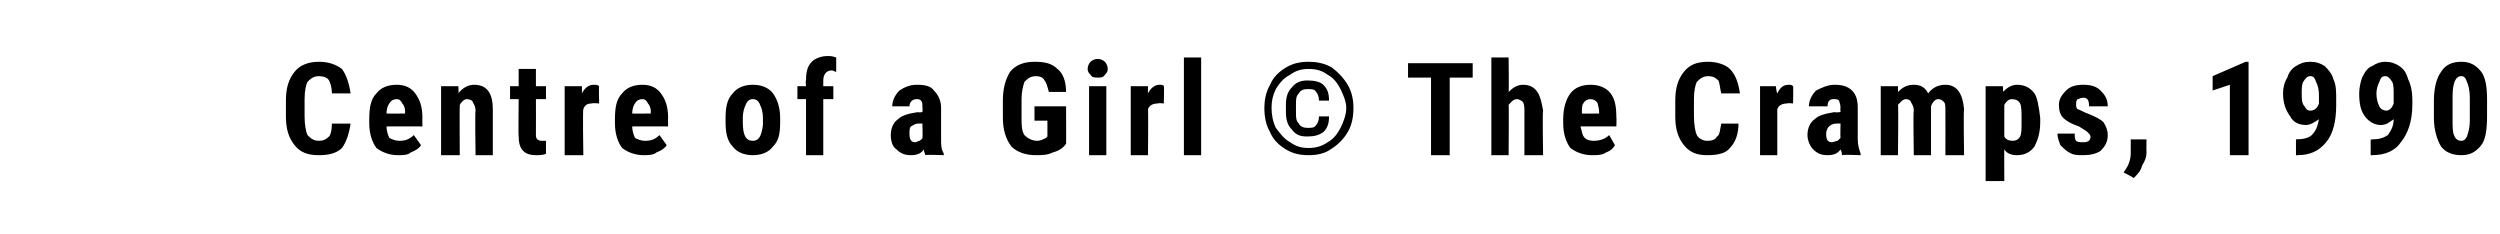 <?xml version="1.0" standalone="no"?><!DOCTYPE svg PUBLIC "-//W3C//DTD SVG 1.1//EN" "http://www.w3.org/Graphics/SVG/1.1/DTD/svg11.dtd"><svg xmlns="http://www.w3.org/2000/svg" version="1.1" width="174px" height="16.3px" viewBox="0 -4 174 16.3" style="top:-4px"><desc>Centre of a Girl © The Cramps, 1990</desc><defs/><g id="Polygon130261"><path d="m24.4 4.6c-.1.7-.3 1.3-.6 1.7c-.4.4-1 .5-1.6.5c-.8 0-1.3-.2-1.7-.7c-.4-.5-.6-1.1-.6-2c0 0 0-1.1 0-1.1c0-.9.2-1.5.6-2c.4-.5 1-.7 1.7-.7c.7 0 1.2.2 1.6.5c.3.4.5 1 .6 1.7c0 0-1.3 0-1.3 0c0-.4-.1-.7-.2-.9c-.1-.2-.4-.3-.7-.3c-.4 0-.6.2-.8.4c-.1.2-.2.6-.2 1.2c0 0 0 1.2 0 1.2c0 .6.1 1.1.2 1.3c.2.2.4.4.8.4c.3 0 .5-.1.7-.3c.1-.1.2-.4.2-.9c0 0 1.3 0 1.3 0zm3.3 2.2c-.6 0-1.1-.2-1.5-.5c-.3-.4-.5-1-.5-1.7c0 0 0-.3 0-.3c0-.8.1-1.4.5-1.8c.3-.4.8-.6 1.4-.6c.6 0 1 .2 1.3.6c.3.4.5.9.5 1.7c-.01-.02 0 .6 0 .6c0 0-2.49-.01-2.5 0c0 .3.1.6.2.8c.2.1.4.2.7.2c.4 0 .7-.1 1-.4c0 0 .5.7.5.7c-.1.2-.4.4-.7.5c-.2.2-.6.2-.9.2zm-.8-2.9c.02.02 1.3 0 1.3 0c0 0-.04-.09 0-.1c0-.3-.1-.5-.2-.6c-.1-.2-.2-.3-.4-.3c-.2 0-.4.1-.5.3c-.1.1-.2.4-.2.7zm5-1.9c0 0 .04.47 0 .5c.3-.4.7-.6 1.1-.6c.9 0 1.3.6 1.3 1.7c0 .03 0 3.2 0 3.2l-1.2 0c0 0-.05-3.08 0-3.1c0-.3-.1-.4-.2-.6c0-.1-.2-.2-.4-.2c-.2 0-.4.2-.5.4c-.02 0 0 3.5 0 3.5l-1.3 0l0-4.8l1.2 0zm5.4-1.2l0 1.2l.7 0l0 .9l-.7 0c0 0 .01 2.39 0 2.4c0 .2 0 .3.1.4c0 0 .1.1.3.1c.1 0 .2 0 .3 0c0 0 0 .9 0 .9c-.2.1-.5.1-.7.1c-.8 0-1.2-.4-1.2-1.3c-.03-.04 0-2.6 0-2.6l-.6 0l0-.9l.6 0l0-1.2l1.2 0zm4.4 2.4c0 0-.46-.04-.5 0c-.3 0-.5.1-.6.4c-.05.01 0 3.2 0 3.2l-1.3 0l0-4.8l1.2 0c0 0 .01.51 0 .5c.2-.4.5-.6.8-.6c.2 0 .3 0 .4.1c-.03-.04 0 1.2 0 1.2zm3.1 3.6c-.6 0-1.1-.2-1.5-.5c-.3-.4-.5-1-.5-1.7c0 0 0-.3 0-.3c0-.8.1-1.4.5-1.8c.3-.4.8-.6 1.4-.6c.6 0 1 .2 1.3.6c.3.4.5.9.5 1.7c-.01-.02 0 .6 0 .6c0 0-2.49-.01-2.5 0c0 .3.1.6.2.8c.2.1.4.2.7.2c.4 0 .7-.1 1-.4c0 0 .5.7.5.7c-.1.2-.4.4-.7.5c-.2.2-.6.2-.9.2zm-.8-2.9c.02.02 1.3 0 1.3 0c0 0-.03-.09 0-.1c0-.3-.1-.5-.2-.6c-.1-.2-.2-.3-.4-.3c-.2 0-.4.1-.5.3c-.1.1-.2.4-.2.7zm6.5.3c0-.7.1-1.3.5-1.7c.3-.4.8-.6 1.4-.6c.6 0 1.1.2 1.4.6c.3.4.5 1 .5 1.7c0 0 0 .3 0 .3c0 .8-.1 1.3-.5 1.7c-.3.4-.8.6-1.4.6c-.6 0-1.1-.2-1.4-.6c-.4-.4-.5-1-.5-1.7c0 0 0-.3 0-.3zm1.2.3c0 .9.2 1.3.7 1.3c.4 0 .6-.3.7-1.1c0 0 0-.5 0-.5c0-.4-.1-.7-.2-.9c-.1-.3-.3-.4-.5-.4c-.2 0-.4.1-.5.4c-.1.2-.2.5-.2.9c0 0 0 .3 0 .3zm4.4 2.3l0-3.9l-.6 0l0-.9l.6 0c0 0-.05-.43 0-.4c0-.6.1-1 .4-1.3c.2-.2.6-.4 1.1-.4c.2 0 .3 0 .6.1c0 0 0 1 0 1c-.1 0-.2-.1-.3-.1c-.4 0-.6.3-.6.7c0 .01 0 .4 0 .4l.7 0l0 .9l-.7 0l0 3.9l-1.2 0zm8.3 0c0-.1-.1-.2-.1-.4c-.2.3-.5.4-.9.4c-.4 0-.7-.1-1-.4c-.3-.2-.4-.6-.4-1c0-.5.2-.9.5-1.1c.3-.3.8-.4 1.4-.5c-.05.05.3 0 .3 0c0 0 .03-.34 0-.3c0-.3 0-.4-.1-.5c-.1-.1-.2-.1-.3-.1c-.3 0-.5.2-.5.5c0 0-1.2 0-1.2 0c0-.4.2-.8.5-1.1c.3-.2.7-.4 1.2-.4c.6 0 1 .1 1.2.4c.3.3.5.7.5 1.2c0 0 0 2.2 0 2.2c0 .4 0 .7.2 1c-.05-.02 0 .1 0 .1c0 0-1.3-.05-1.3 0zm-1.1-1.5c0 .4.1.6.4.6c.1 0 .2-.1.3-.1c.1-.1.2-.1.2-.2c.03-.02 0-1 0-1c0 0-.27-.01-.3 0c-.2 0-.3.1-.5.2c-.1.1-.1.3-.1.5c0 0 0 0 0 0zm10.9.7c-.2.3-.5.5-.9.6c-.4.2-.8.2-1.2.2c-.7 0-1.3-.2-1.7-.6c-.4-.5-.6-1.2-.6-2c0 0 0-1.2 0-1.2c0-.9.2-1.5.5-2c.4-.5 1-.7 1.7-.7c.7 0 1.2.1 1.6.5c.4.3.6.9.6 1.6c0 0-1.2 0-1.2 0c-.1-.4-.2-.7-.3-.8c-.1-.2-.3-.3-.6-.3c-.4 0-.6.2-.8.4c-.1.3-.2.7-.2 1.2c0 0 0 1.2 0 1.2c0 .6 0 1 .2 1.3c.2.2.5.4.9.4c.2 0 .4-.1.6-.2c0 .01.1-.1.1-.1l0-1.1l-.9 0l0-1l2.2 0c0 0 .01 2.62 0 2.6zm2.8.8l-1.2 0l0-4.8l1.2 0l0 4.8zm-1.3-6c0-.2.1-.4.2-.5c.1-.1.3-.2.5-.2c.2 0 .4.1.5.2c.1.1.2.3.2.5c0 .2-.1.3-.2.4c-.1.2-.3.2-.5.2c-.2 0-.4 0-.5-.2c-.1-.1-.2-.2-.2-.4zm5.3 2.4c0 0-.38-.04-.4 0c-.3 0-.6.1-.7.4c.03.01 0 3.2 0 3.2l-1.2 0l0-4.8l1.2 0c0 0-.01.51 0 .5c.2-.4.5-.6.8-.6c.1 0 .3 0 .3.1c.04-.04 0 1.2 0 1.2zm2.6 3.6l-1.2 0l0-6.8l1.2 0l0 6.8zm8.9-2.7c0 .5-.1.8-.4 1.1c-.3.2-.6.3-1.1.3c-.5 0-.8-.1-1.1-.5c-.3-.3-.4-.7-.4-1.2c0 0 0-.5 0-.5c0-.5.1-.9.4-1.2c.3-.4.7-.5 1.1-.5c.5 0 .9.1 1.1.3c.3.3.4.6.4 1.1c0 0-.7 0-.7 0c0-.3-.1-.5-.2-.6c-.1-.2-.3-.2-.6-.2c-.3 0-.5.1-.6.3c-.2.2-.2.4-.2.8c0 0 0 .5 0 .5c0 .4 0 .6.2.8c.1.2.3.3.6.3c.3 0 .5 0 .6-.2c.1-.1.2-.3.2-.6c0 0 .7 0 .7 0zm1.2-.6c0-.4-.2-.9-.4-1.3c-.2-.4-.5-.8-.9-1c-.4-.3-.8-.4-1.3-.4c-.5 0-.9.1-1.3.4c-.4.2-.7.5-1 1c-.2.4-.3.8-.3 1.3c0 .5.1 1 .3 1.4c.3.4.6.8 1 1c.4.3.8.4 1.3.4c.4 0 .9-.1 1.3-.4c.4-.2.7-.6.9-1c.2-.4.4-.9.4-1.4zm-5.7 0c0-.5.1-1.1.4-1.6c.2-.5.6-.9 1.1-1.2c.5-.3 1-.4 1.6-.4c.5 0 1.1.1 1.6.4c.4.3.8.7 1.1 1.2c.3.5.4 1.1.4 1.6c0 .6-.1 1.2-.4 1.7c-.3.5-.7.9-1.2 1.2c-.4.3-1 .4-1.5.4c-.6 0-1.1-.1-1.6-.4c-.5-.3-.9-.7-1.1-1.2c-.3-.5-.4-1.1-.4-1.7zm14.5-2.1l-1.6 0l0 5.4l-1.3 0l0-5.4l-1.6 0l0-1l4.5 0l0 1zm2.5 1c.3-.3.6-.5 1-.5c.5 0 .8.2 1 .5c.2.3.3.7.4 1.3c-.05.03 0 3.1 0 3.1l-1.3 0c0 0 0-3.06 0-3.1c0-.2 0-.4-.1-.6c-.1-.1-.3-.2-.4-.2c-.3 0-.4.2-.6.4c.03-.04 0 3.5 0 3.5l-1.2 0l0-6.8l1.2 0c0 0 .03 2.41 0 2.4zm5.8 4.4c-.6 0-1.1-.2-1.5-.5c-.3-.4-.5-1-.5-1.7c0 0 0-.3 0-.3c0-.8.2-1.4.5-1.8c.3-.4.8-.6 1.4-.6c.6 0 1.1.2 1.4.6c.3.4.4.9.4 1.7c.02-.02 0 .6 0 .6c0 0-2.45-.01-2.5 0c.1.3.1.6.3.8c.1.1.3.2.6.2c.4 0 .8-.1 1.1-.4c0 0 .4.7.4.7c-.1.2-.3.4-.6.5c-.3.2-.6.2-1 .2zm-.7-2.9c-.04.02 1.2 0 1.2 0c0 0 0-.09 0-.1c0-.3-.1-.5-.1-.6c-.1-.2-.3-.3-.5-.3c-.2 0-.4.1-.5.3c-.1.1-.1.4-.1.7zm10.9.7c0 .7-.2 1.3-.6 1.7c-.3.4-.9.5-1.6.5c-.7 0-1.2-.2-1.6-.7c-.4-.5-.6-1.1-.6-2c0 0 0-1.1 0-1.1c0-.9.2-1.5.6-2c.4-.5.9-.7 1.7-.7c.6 0 1.2.2 1.5.5c.4.4.6 1 .7 1.7c0 0-1.3 0-1.3 0c-.1-.4-.1-.7-.2-.9c-.2-.2-.4-.3-.7-.3c-.4 0-.6.2-.8.4c-.1.2-.2.6-.2 1.2c0 0 0 1.2 0 1.2c0 .6.1 1.1.2 1.3c.1.2.4.4.7.4c.4 0 .6-.1.7-.3c.2-.1.2-.4.3-.9c0 0 1.2 0 1.2 0zm3.8-1.4c0 0-.41-.04-.4 0c-.3 0-.6.1-.7.4c0 .01 0 3.2 0 3.2l-1.2 0l0-4.8l1.1 0c0 0 .06.51.1.5c.2-.4.4-.6.8-.6c.1 0 .2 0 .3.1c.02-.04 0 1.2 0 1.2zm3.4 3.6c0-.1 0-.2-.1-.4c-.2.3-.5.4-.9.4c-.4 0-.7-.1-1-.4c-.2-.2-.4-.6-.4-1c0-.5.2-.9.5-1.1c.3-.3.8-.4 1.4-.5c0 .05.4 0 .4 0c0 0-.02-.34 0-.3c0-.3-.1-.4-.1-.5c-.1-.1-.2-.1-.4-.1c-.3 0-.4.2-.4.5c0 0-1.3 0-1.3 0c0-.4.2-.8.5-1.1c.4-.2.8-.4 1.3-.4c.5 0 .9.1 1.2.4c.3.3.4.7.4 1.2c0 0 0 2.2 0 2.2c0 .4.1.7.2 1c0-.02 0 .1 0 .1c0 0-1.26-.05-1.3 0zm-1.1-1.5c0 .4.1.6.4.6c.1 0 .3-.1.4-.1c.1-.1.1-.1.2-.2c-.02-.02 0-1 0-1c0 0-.32-.01-.3 0c-.2 0-.4.1-.5.2c-.1.1-.2.3-.2.5c0 0 0 0 0 0zm5-3.3c0 0 0 .43 0 .4c.3-.3.6-.5 1.1-.5c.5 0 .8.2 1 .6c.3-.4.7-.6 1.2-.6c.8 0 1.2.6 1.3 1.7c-.05.03 0 3.2 0 3.2l-1.3 0c0 0 .01-3.09 0-3.1c0-.3 0-.5-.1-.6c-.1-.1-.2-.2-.4-.2c-.2 0-.4.2-.5.5c-.01-.02 0 .1 0 .1l0 3.3l-1.2 0c0 0-.05-3.08 0-3.1c0-.3-.1-.4-.2-.6c0-.1-.2-.2-.3-.2c-.3 0-.4.2-.6.4c.04 0 0 3.5 0 3.5l-1.2 0l0-4.8l1.2 0zm9.9 2.5c0 .8-.2 1.3-.4 1.7c-.3.4-.7.6-1.2.6c-.4 0-.7-.1-.9-.4c-.01-.03 0 2.2 0 2.2l-1.3 0l0-6.6l1.2 0c0 0 .04.43 0 .4c.3-.3.6-.5 1-.5c.5 0 .9.2 1.2.6c.2.3.3.9.4 1.7c0 0 0 .3 0 .3zm-1.3-.3c0-.4 0-.8-.1-1c-.1-.2-.3-.3-.6-.3c-.2 0-.4.2-.5.4c0 0 0 2.2 0 2.2c.1.2.3.3.6.3c.2 0 .4-.1.5-.3c.1-.2.1-.5.1-1c0 0 0-.3 0-.3zm4.3 1.7c.3 0 .5-.1.5-.4c0-.1-.1-.2-.2-.3c-.1-.1-.3-.2-.6-.4c-.6-.2-.9-.4-1.1-.6c-.2-.2-.3-.5-.3-.9c0-.4.2-.7.5-1c.3-.3.7-.4 1.2-.4c.5 0 .9.1 1.2.4c.3.3.5.6.5 1.1c0 0-1.3 0-1.3 0c0-.4-.1-.6-.4-.6c-.2 0-.3.1-.4.1c-.1.1-.1.2-.1.4c0 .1 0 .2.1.3c.1 0 .4.2.7.3c.5.2.9.4 1.1.6c.2.3.3.6.3.9c0 .5-.2.8-.5 1.1c-.3.2-.7.3-1.2.3c-.4 0-.7 0-1-.2c-.2-.1-.4-.3-.6-.5c-.1-.3-.2-.5-.2-.8c0 0 1.2 0 1.2 0c0 .2 0 .4.1.5c.1.1.3.1.5.1c0 0 0 0 0 0zm3.5 2.5c.01-.04-.7-.4-.7-.4c0 0 .21-.3.2-.3c.2-.3.3-.7.3-1c0-.04 0-1 0-1l1.1 0c0 0-.02.85 0 .9c0 .3-.1.6-.3.9c-.1.4-.3.6-.6.9zm8-1.6l-1.3 0l0-4.9l-1.2.4l0-1l2.3-1l.2 0l0 6.5zm4.9-2.5c-.3.2-.6.4-.9.4c-.5 0-.9-.2-1.1-.6c-.3-.4-.5-.9-.5-1.6c0-.4.1-.8.3-1.1c.1-.4.4-.7.6-.8c.3-.2.6-.3 1-.3c.4 0 .7.1 1 .3c.2.2.5.5.6.9c.2.4.2.9.2 1.4c0 0 0 .4 0 .4c0 1.1-.2 2-.7 2.6c-.5.6-1.1.9-2 .9c-.02.02-.1 0-.1 0l0-1.1c0 0 .04.04 0 0c.5 0 .9-.1 1.1-.3c.3-.3.4-.6.5-1.1zm-.6-.6c.3 0 .5-.2.6-.5c0 0 0-.6 0-.6c0-.4-.1-.7-.2-.9c-.1-.3-.2-.4-.4-.4c-.2 0-.3.1-.5.4c-.1.2-.1.5-.1.8c0 .4 0 .7.2.9c.1.2.2.3.4.3zm5.8.6c-.3.2-.5.4-.9.4c-.4 0-.8-.2-1.1-.6c-.3-.4-.4-.9-.4-1.6c0-.4.1-.8.2-1.1c.2-.4.4-.7.7-.8c.3-.2.6-.3.9-.3c.4 0 .7.1 1 .3c.3.2.5.5.6.9c.2.4.3.9.3 1.4c0 0 0 .4 0 .4c0 1.1-.3 2-.8 2.6c-.4.6-1.1.9-2 .9c.01.02-.1 0-.1 0l0-1.1c0 0 .07.04.1 0c.5 0 .8-.1 1.1-.3c.2-.3.4-.6.4-1.1zm-.5-.6c.2 0 .4-.2.5-.5c0 0 0-.6 0-.6c0-.4 0-.7-.1-.9c-.2-.3-.3-.4-.5-.4c-.2 0-.3.1-.4.4c-.1.2-.2.5-.2.8c0 .4.1.7.2.9c.1.2.3.3.5.3zm7 .4c0 .9-.1 1.6-.4 2c-.4.5-.8.7-1.4.7c-.6 0-1.1-.2-1.4-.6c-.3-.5-.5-1.2-.5-2c0 0 0-1.2 0-1.2c0-.9.2-1.6.5-2c.3-.5.8-.7 1.4-.7c.6 0 1 .2 1.4.7c.3.4.4 1.1.4 1.9c0 0 0 1.2 0 1.2zm-1.2-1.3c0-.5-.1-.9-.2-1.1c-.1-.3-.2-.4-.4-.4c-.4 0-.6.5-.6 1.4c0 0 0 1.6 0 1.6c0 .5 0 .9.1 1.1c.1.3.3.4.5.4c.2 0 .3-.1.4-.3c.1-.3.2-.6.2-1.1c0 0 0-1.6 0-1.6z" stroke="none" fill="#000"/></g></svg>